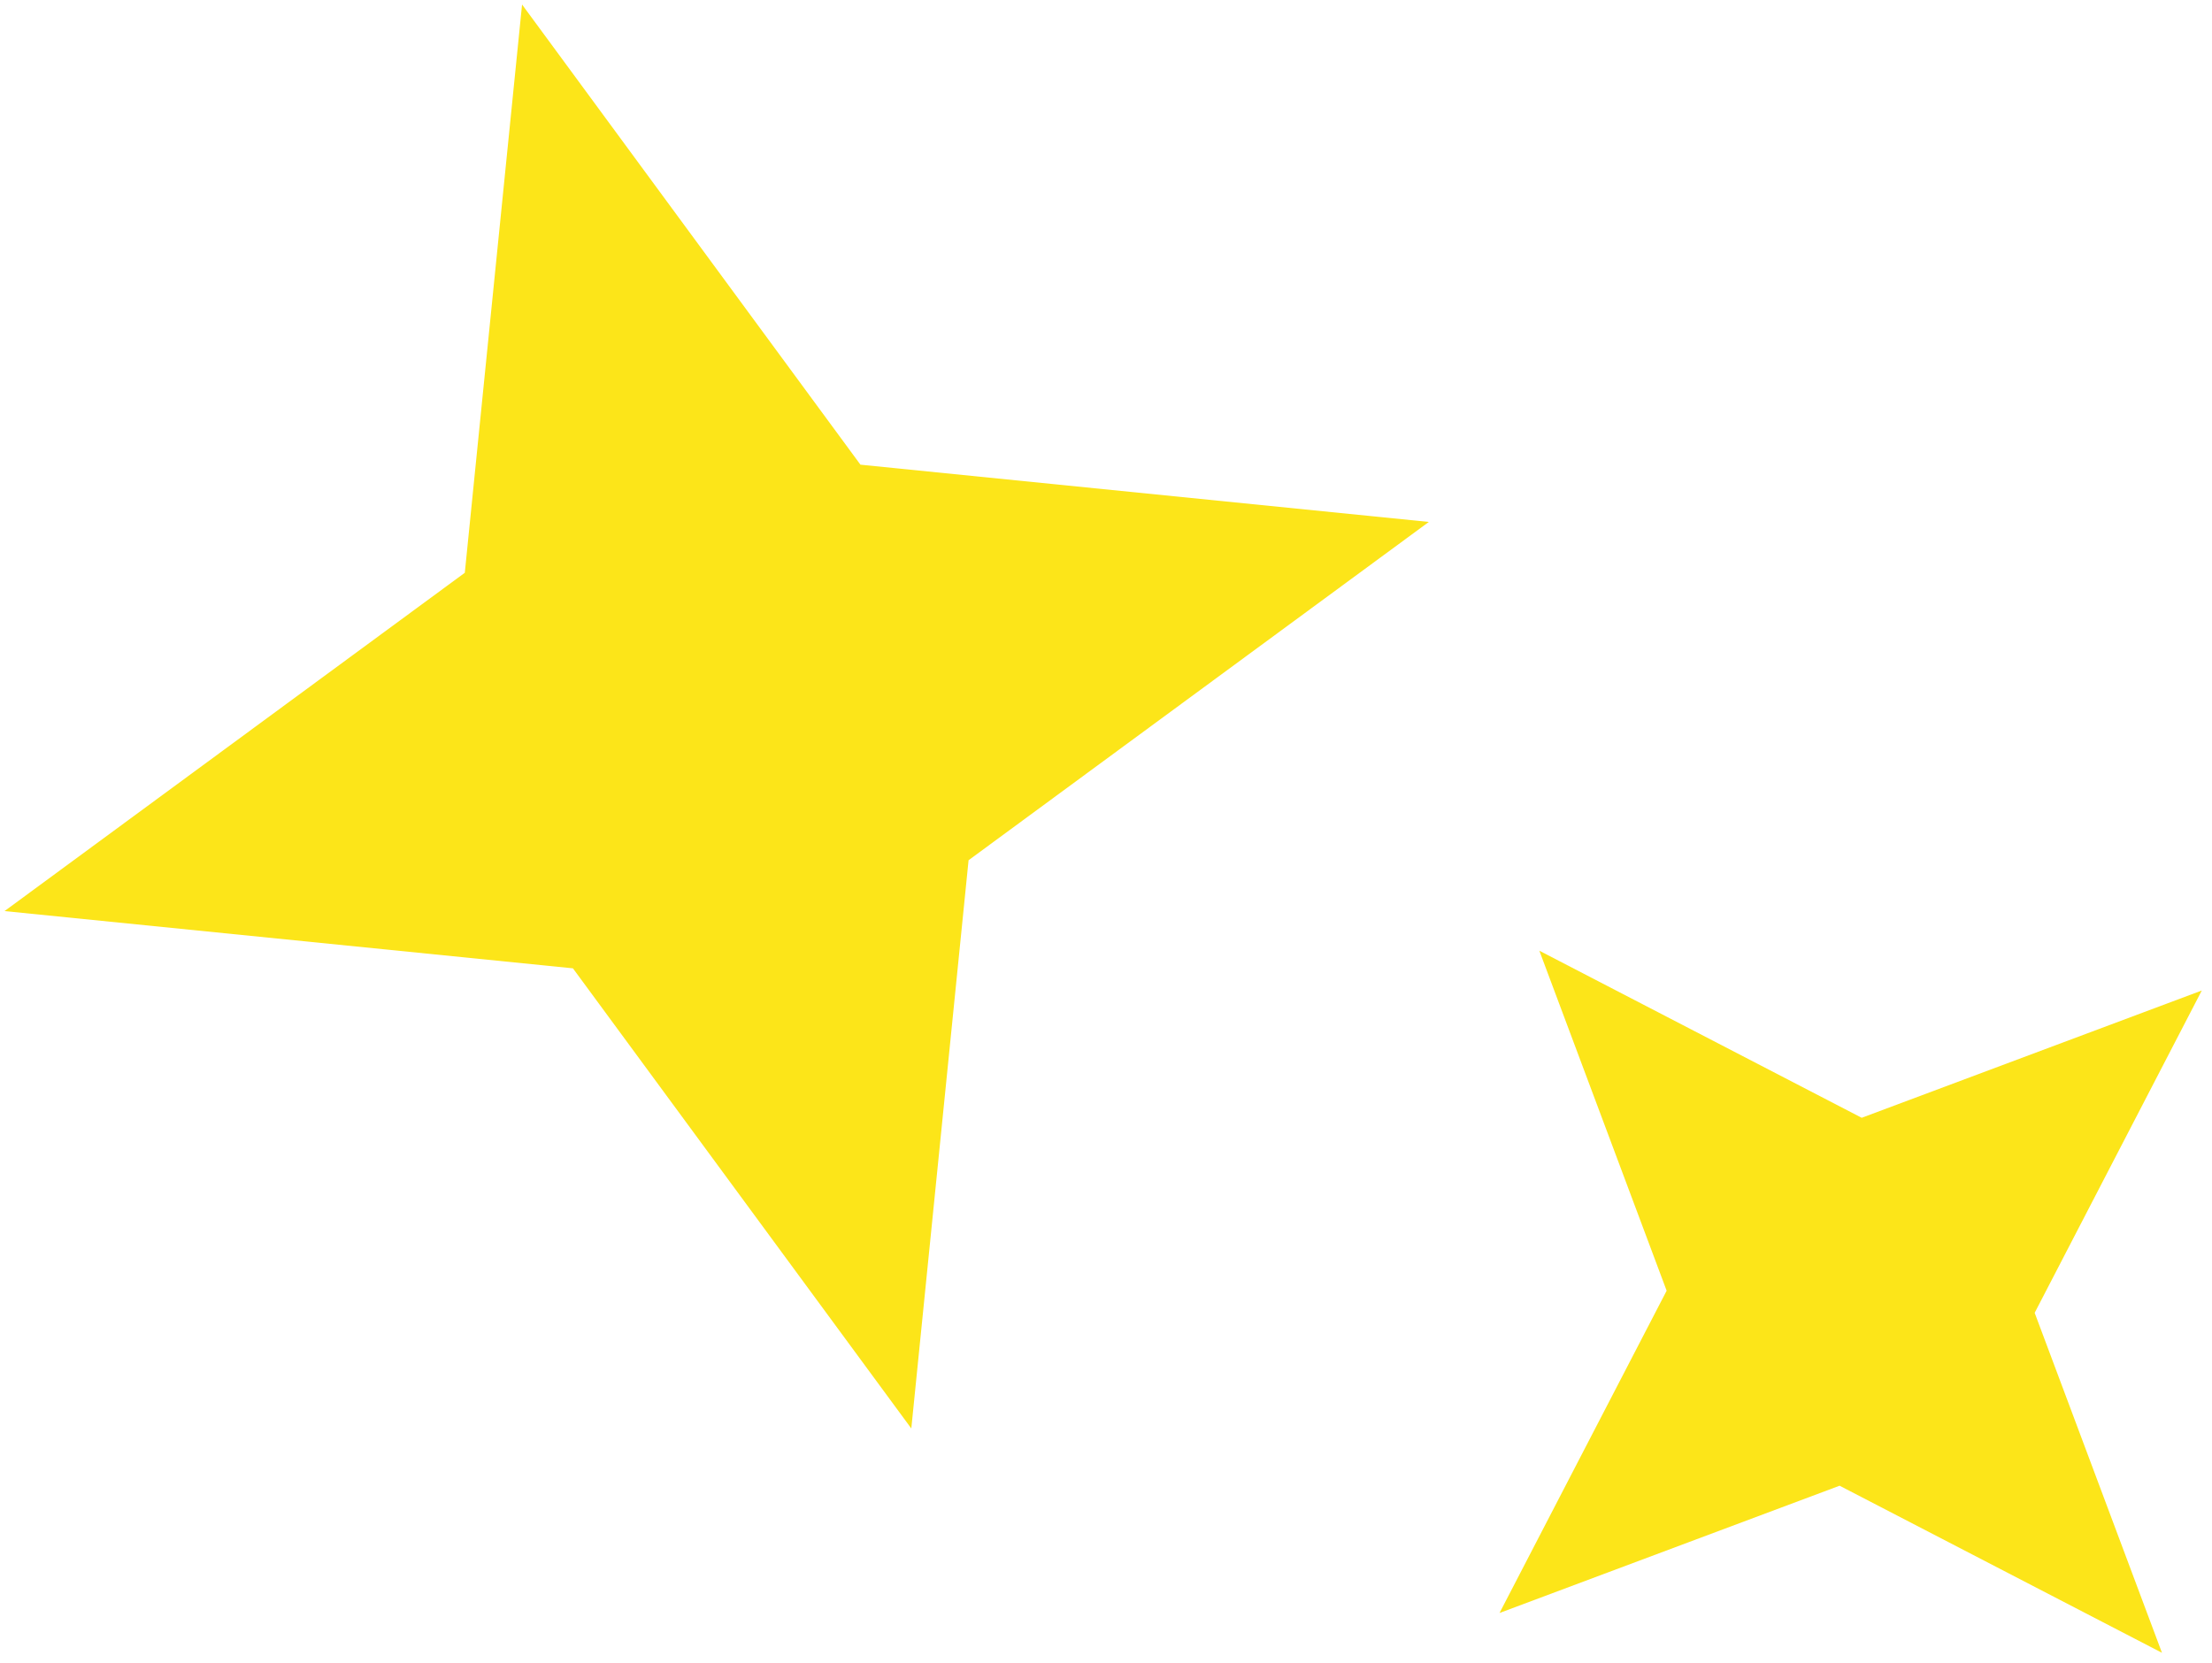 <svg width="125" height="94" viewBox="0 0 125 94" fill="none" xmlns="http://www.w3.org/2000/svg">
<path d="M29.502 0.256L48.624 26.266L80.744 29.502L54.734 48.624L51.498 80.744L32.376 54.734L0.256 51.498L26.266 32.376L29.502 0.256Z" fill="#FCE519"/>
<path d="M86.988 53.738L105.205 63.182L124.423 55.988L114.979 74.206L122.173 93.423L103.955 83.979L84.738 91.173L94.182 72.956L86.988 53.738Z" fill="#FCE519"/>
</svg>
